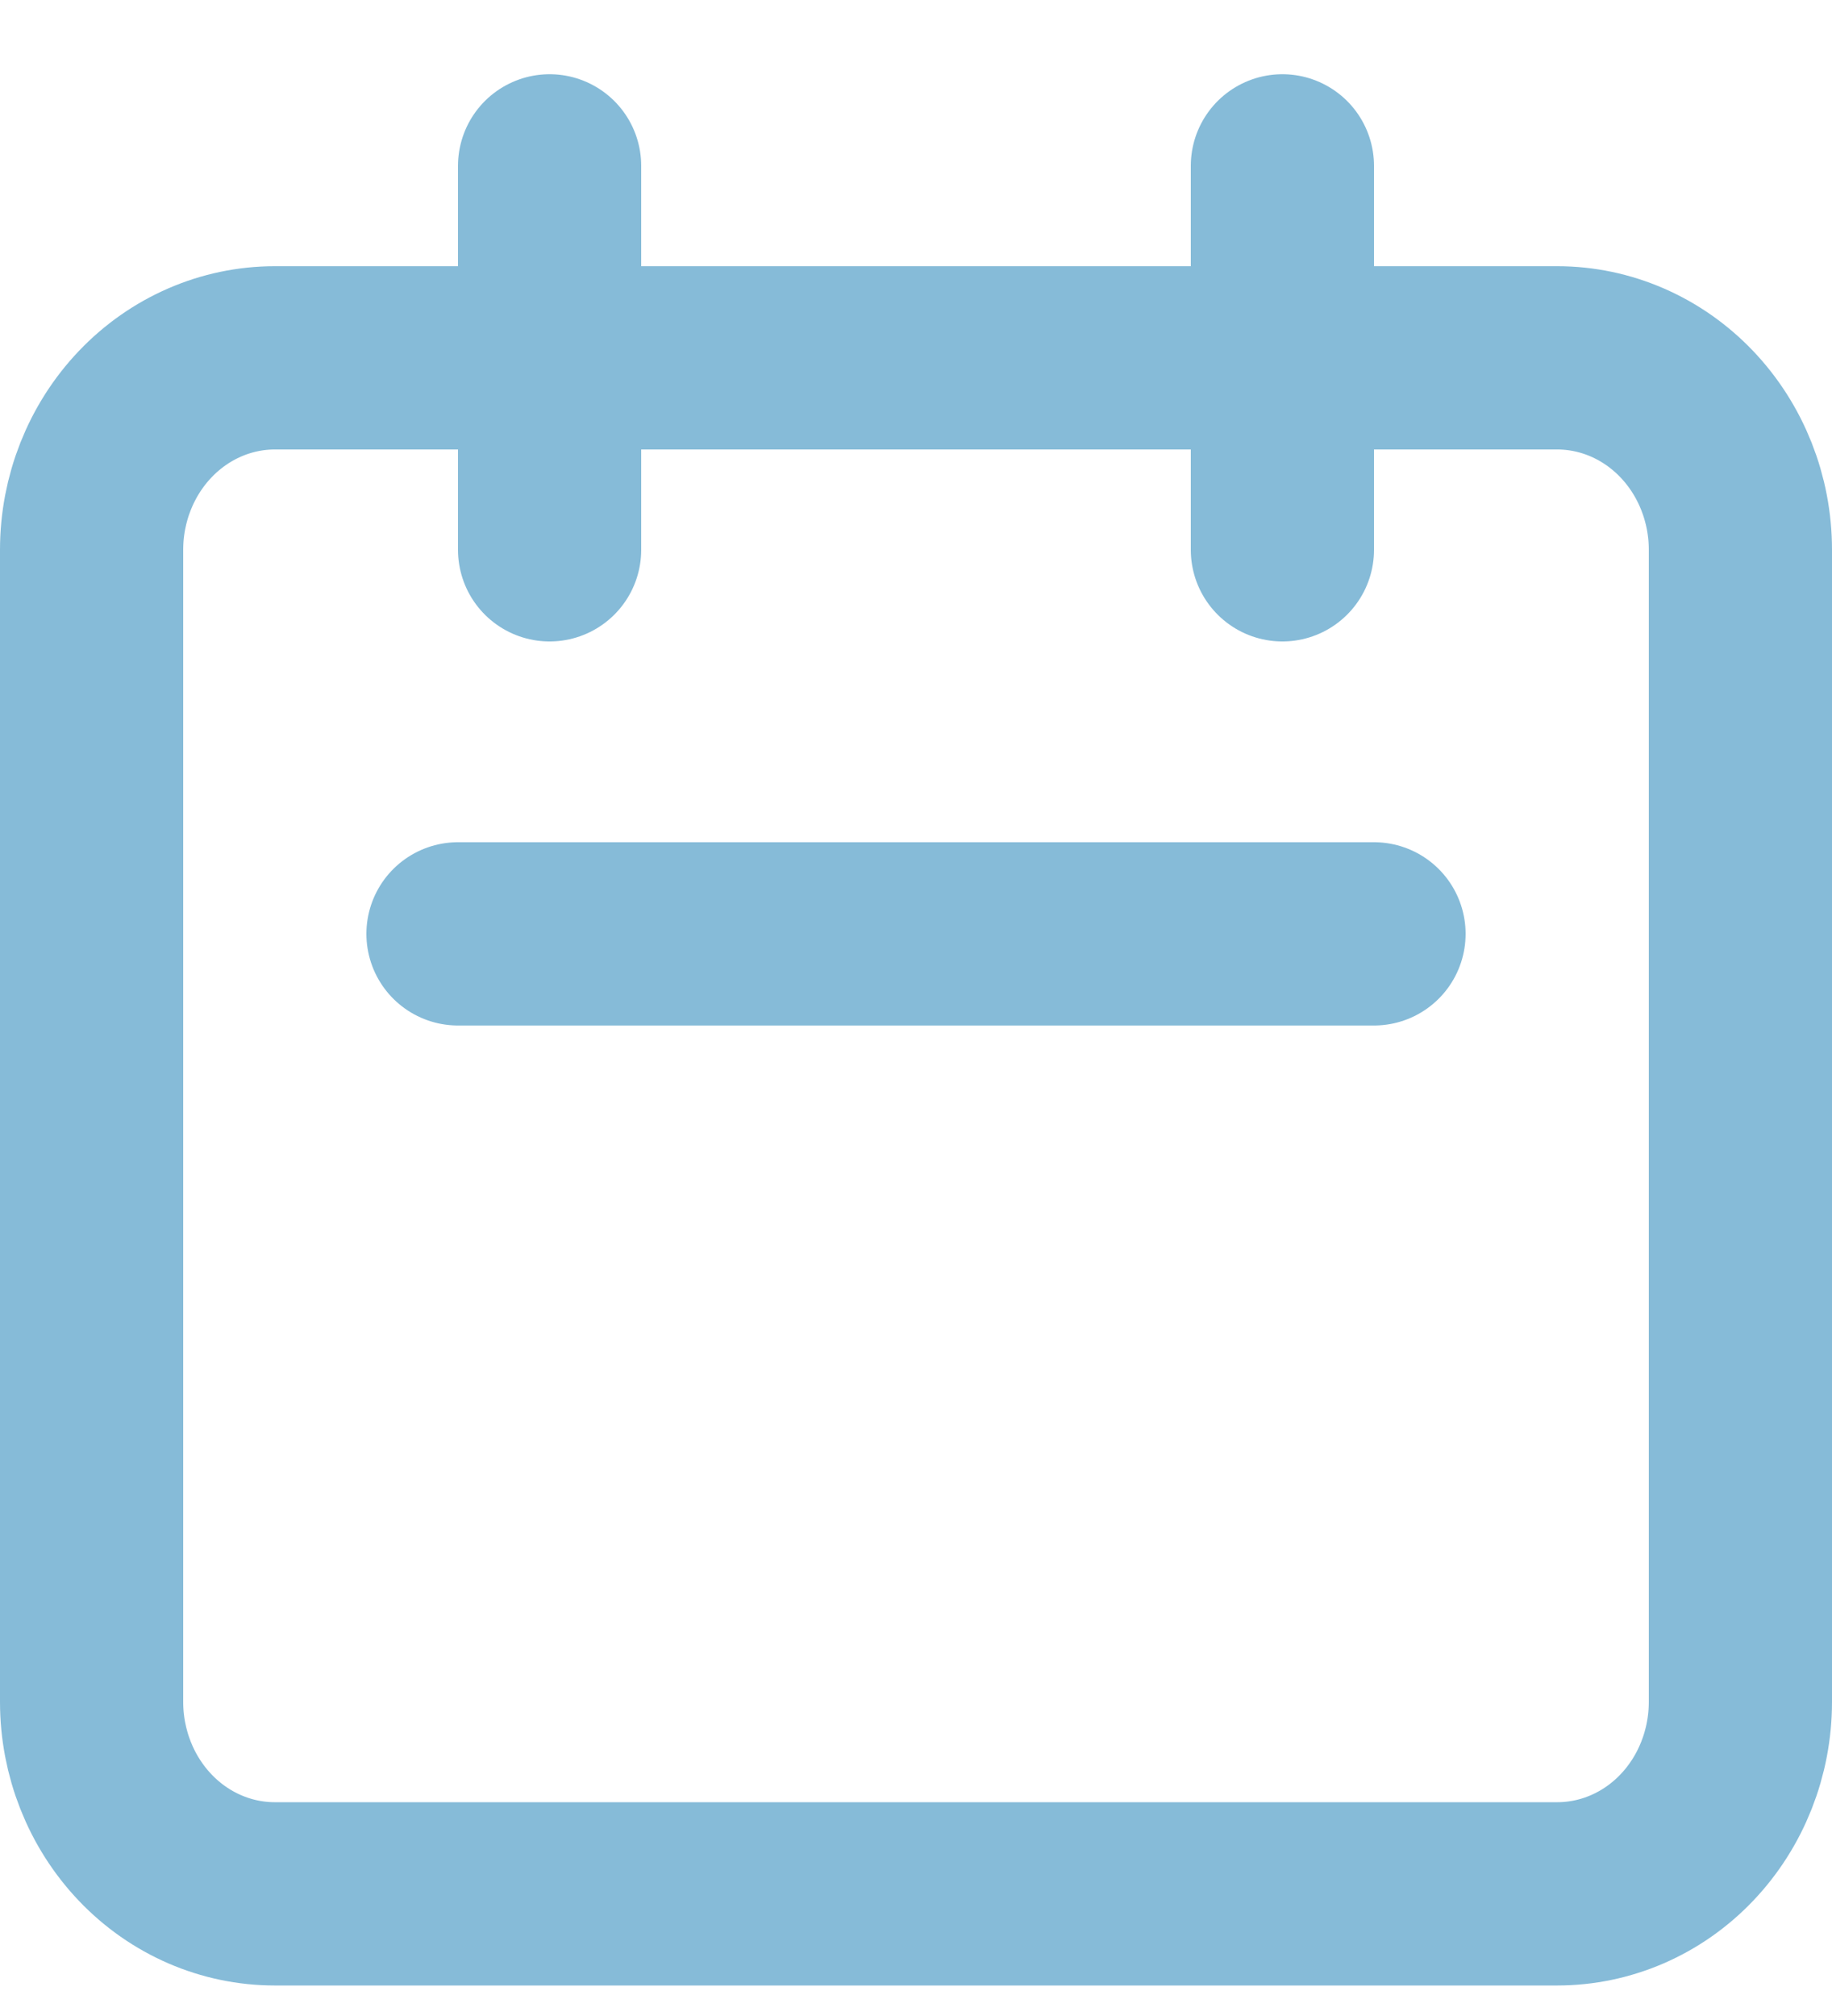 <svg width="20" height="22" viewBox="0 0 20 22" fill="none" xmlns="http://www.w3.org/2000/svg">
<path d="M6 6V1.81M14 6V1.81M5 10.191H15M3 20.667H17C17.53 20.667 18.039 20.447 18.414 20.054C18.789 19.661 19 19.128 19 18.572V6C19 5.445 18.789 4.912 18.414 4.519C18.039 4.126 17.53 3.905 17 3.905H3C2.47 3.905 1.961 4.126 1.586 4.519C1.211 4.912 1 5.445 1 6V18.572C1 19.128 1.211 19.661 1.586 20.054C1.961 20.447 2.47 20.667 3 20.667Z" stroke="#86BBD8" stroke-width="2" stroke-linecap="round" stroke-linejoin="round"/>
</svg>
